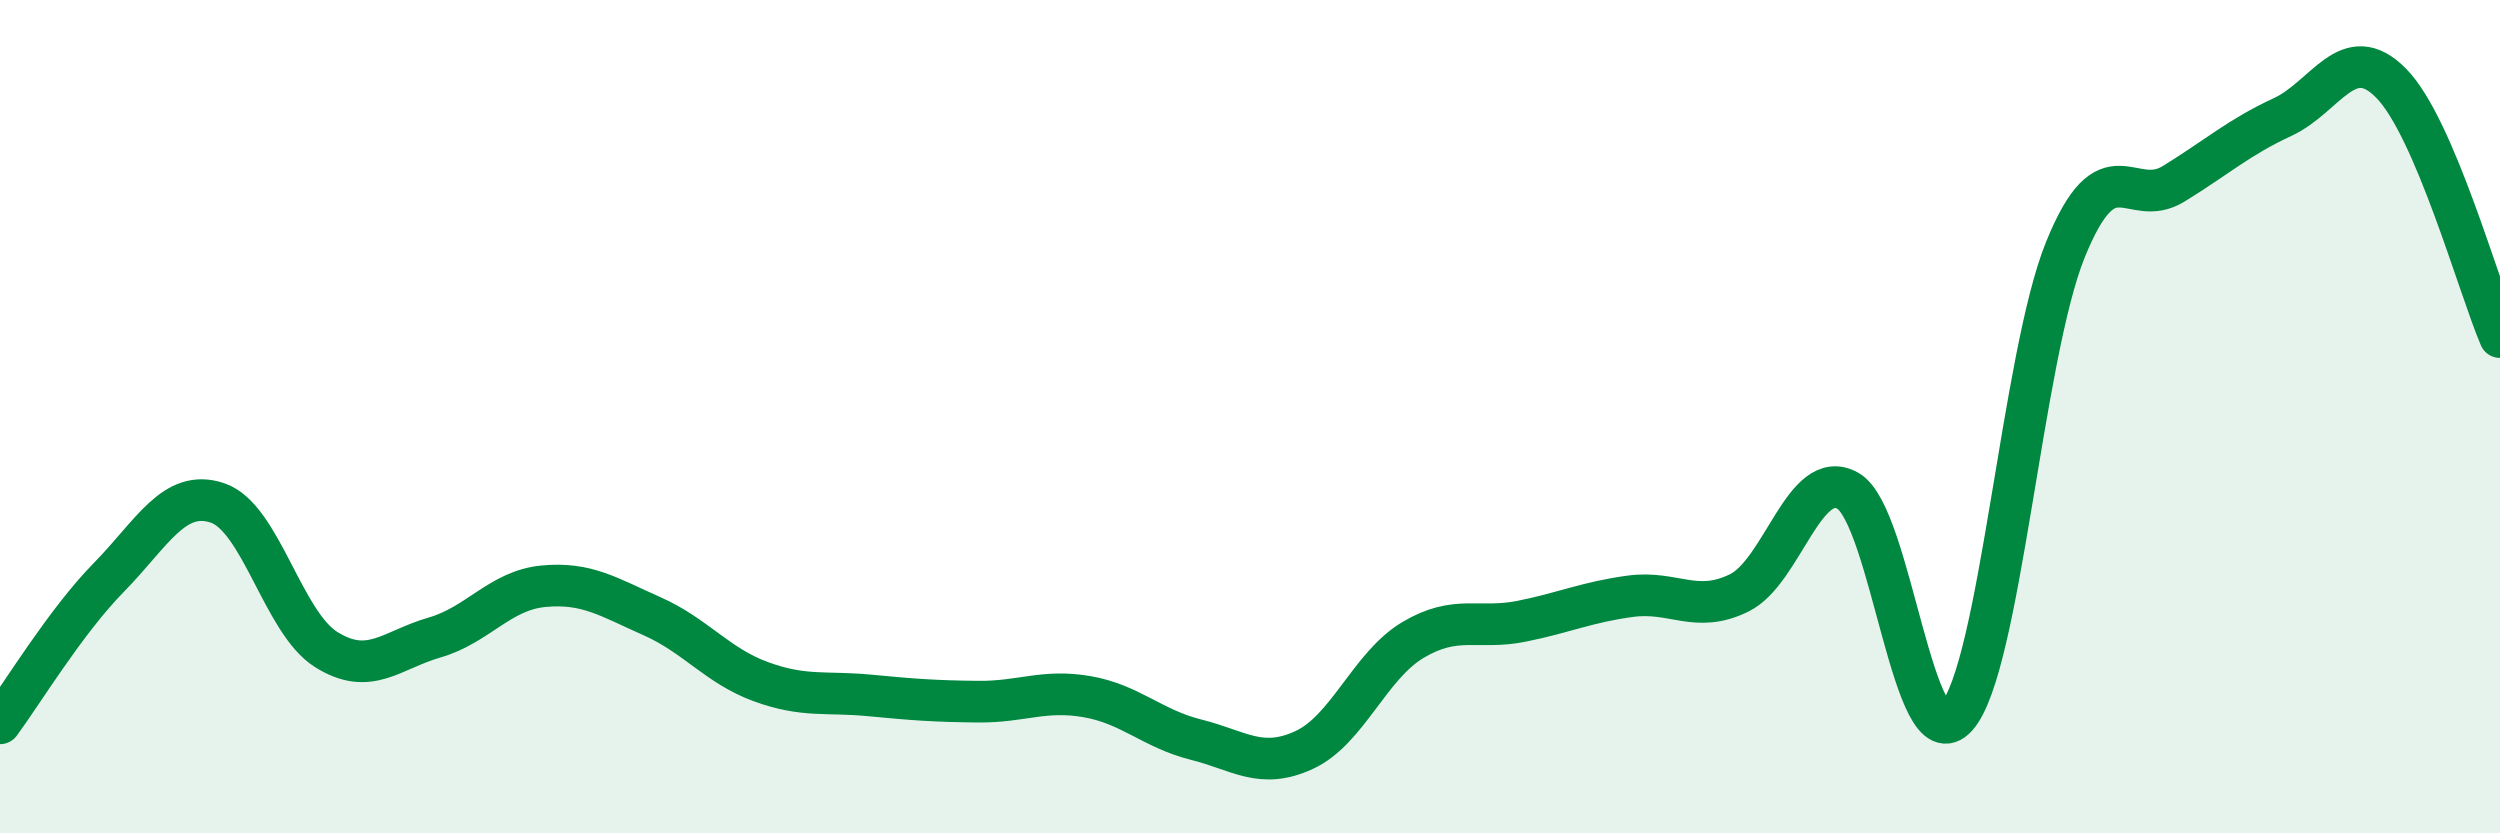 
    <svg width="60" height="20" viewBox="0 0 60 20" xmlns="http://www.w3.org/2000/svg">
      <path
        d="M 0,17.36 C 0.52,16.66 1.57,14.92 2.61,13.86 C 3.65,12.8 4.18,11.72 5.22,12.07 C 6.26,12.42 6.79,14.94 7.83,15.59 C 8.87,16.24 9.39,15.6 10.43,15.3 C 11.47,15 12,14.17 13.04,14.07 C 14.08,13.97 14.61,14.33 15.65,14.79 C 16.69,15.25 17.22,15.98 18.26,16.36 C 19.3,16.74 19.83,16.59 20.87,16.69 C 21.91,16.79 22.44,16.83 23.48,16.84 C 24.52,16.85 25.05,16.54 26.09,16.72 C 27.13,16.9 27.66,17.49 28.7,17.75 C 29.74,18.01 30.26,18.48 31.3,18 C 32.34,17.52 32.87,15.98 33.91,15.36 C 34.95,14.74 35.48,15.12 36.52,14.91 C 37.56,14.7 38.09,14.45 39.13,14.31 C 40.17,14.17 40.7,14.74 41.74,14.23 C 42.78,13.72 43.31,11.19 44.35,11.78 C 45.39,12.37 45.92,18.36 46.96,17.2 C 48,16.04 48.53,8.55 49.57,5.99 C 50.61,3.43 51.13,5.05 52.17,4.41 C 53.21,3.77 53.74,3.29 54.78,2.81 C 55.82,2.33 56.35,0.94 57.39,2 C 58.43,3.06 59.48,6.87 60,8.09L60 20L0 20Z"
        fill="#008740"
        opacity="0.1"
        stroke-linecap="round"
        stroke-linejoin="round"
      />
      <path
        d="M 0,17.36 C 0.52,16.66 1.57,14.92 2.61,13.86 C 3.65,12.8 4.18,11.72 5.22,12.07 C 6.26,12.42 6.79,14.94 7.83,15.59 C 8.87,16.24 9.39,15.6 10.43,15.3 C 11.47,15 12,14.17 13.04,14.07 C 14.08,13.97 14.61,14.33 15.65,14.79 C 16.69,15.25 17.22,15.98 18.26,16.36 C 19.3,16.74 19.83,16.59 20.87,16.69 C 21.91,16.79 22.44,16.83 23.48,16.84 C 24.52,16.85 25.05,16.54 26.09,16.72 C 27.13,16.9 27.66,17.49 28.7,17.75 C 29.74,18.01 30.26,18.48 31.3,18 C 32.34,17.52 32.87,15.98 33.91,15.36 C 34.95,14.74 35.48,15.12 36.52,14.91 C 37.56,14.7 38.09,14.45 39.13,14.31 C 40.17,14.17 40.7,14.74 41.74,14.23 C 42.78,13.72 43.31,11.19 44.35,11.78 C 45.39,12.37 45.92,18.36 46.96,17.2 C 48,16.04 48.53,8.55 49.57,5.99 C 50.61,3.43 51.13,5.05 52.17,4.41 C 53.21,3.77 53.74,3.29 54.78,2.81 C 55.82,2.33 56.35,0.94 57.39,2 C 58.43,3.06 59.48,6.87 60,8.09"
        stroke="#008740"
        stroke-width="1"
        fill="none"
        stroke-linecap="round"
        stroke-linejoin="round"
      />
    </svg>
  